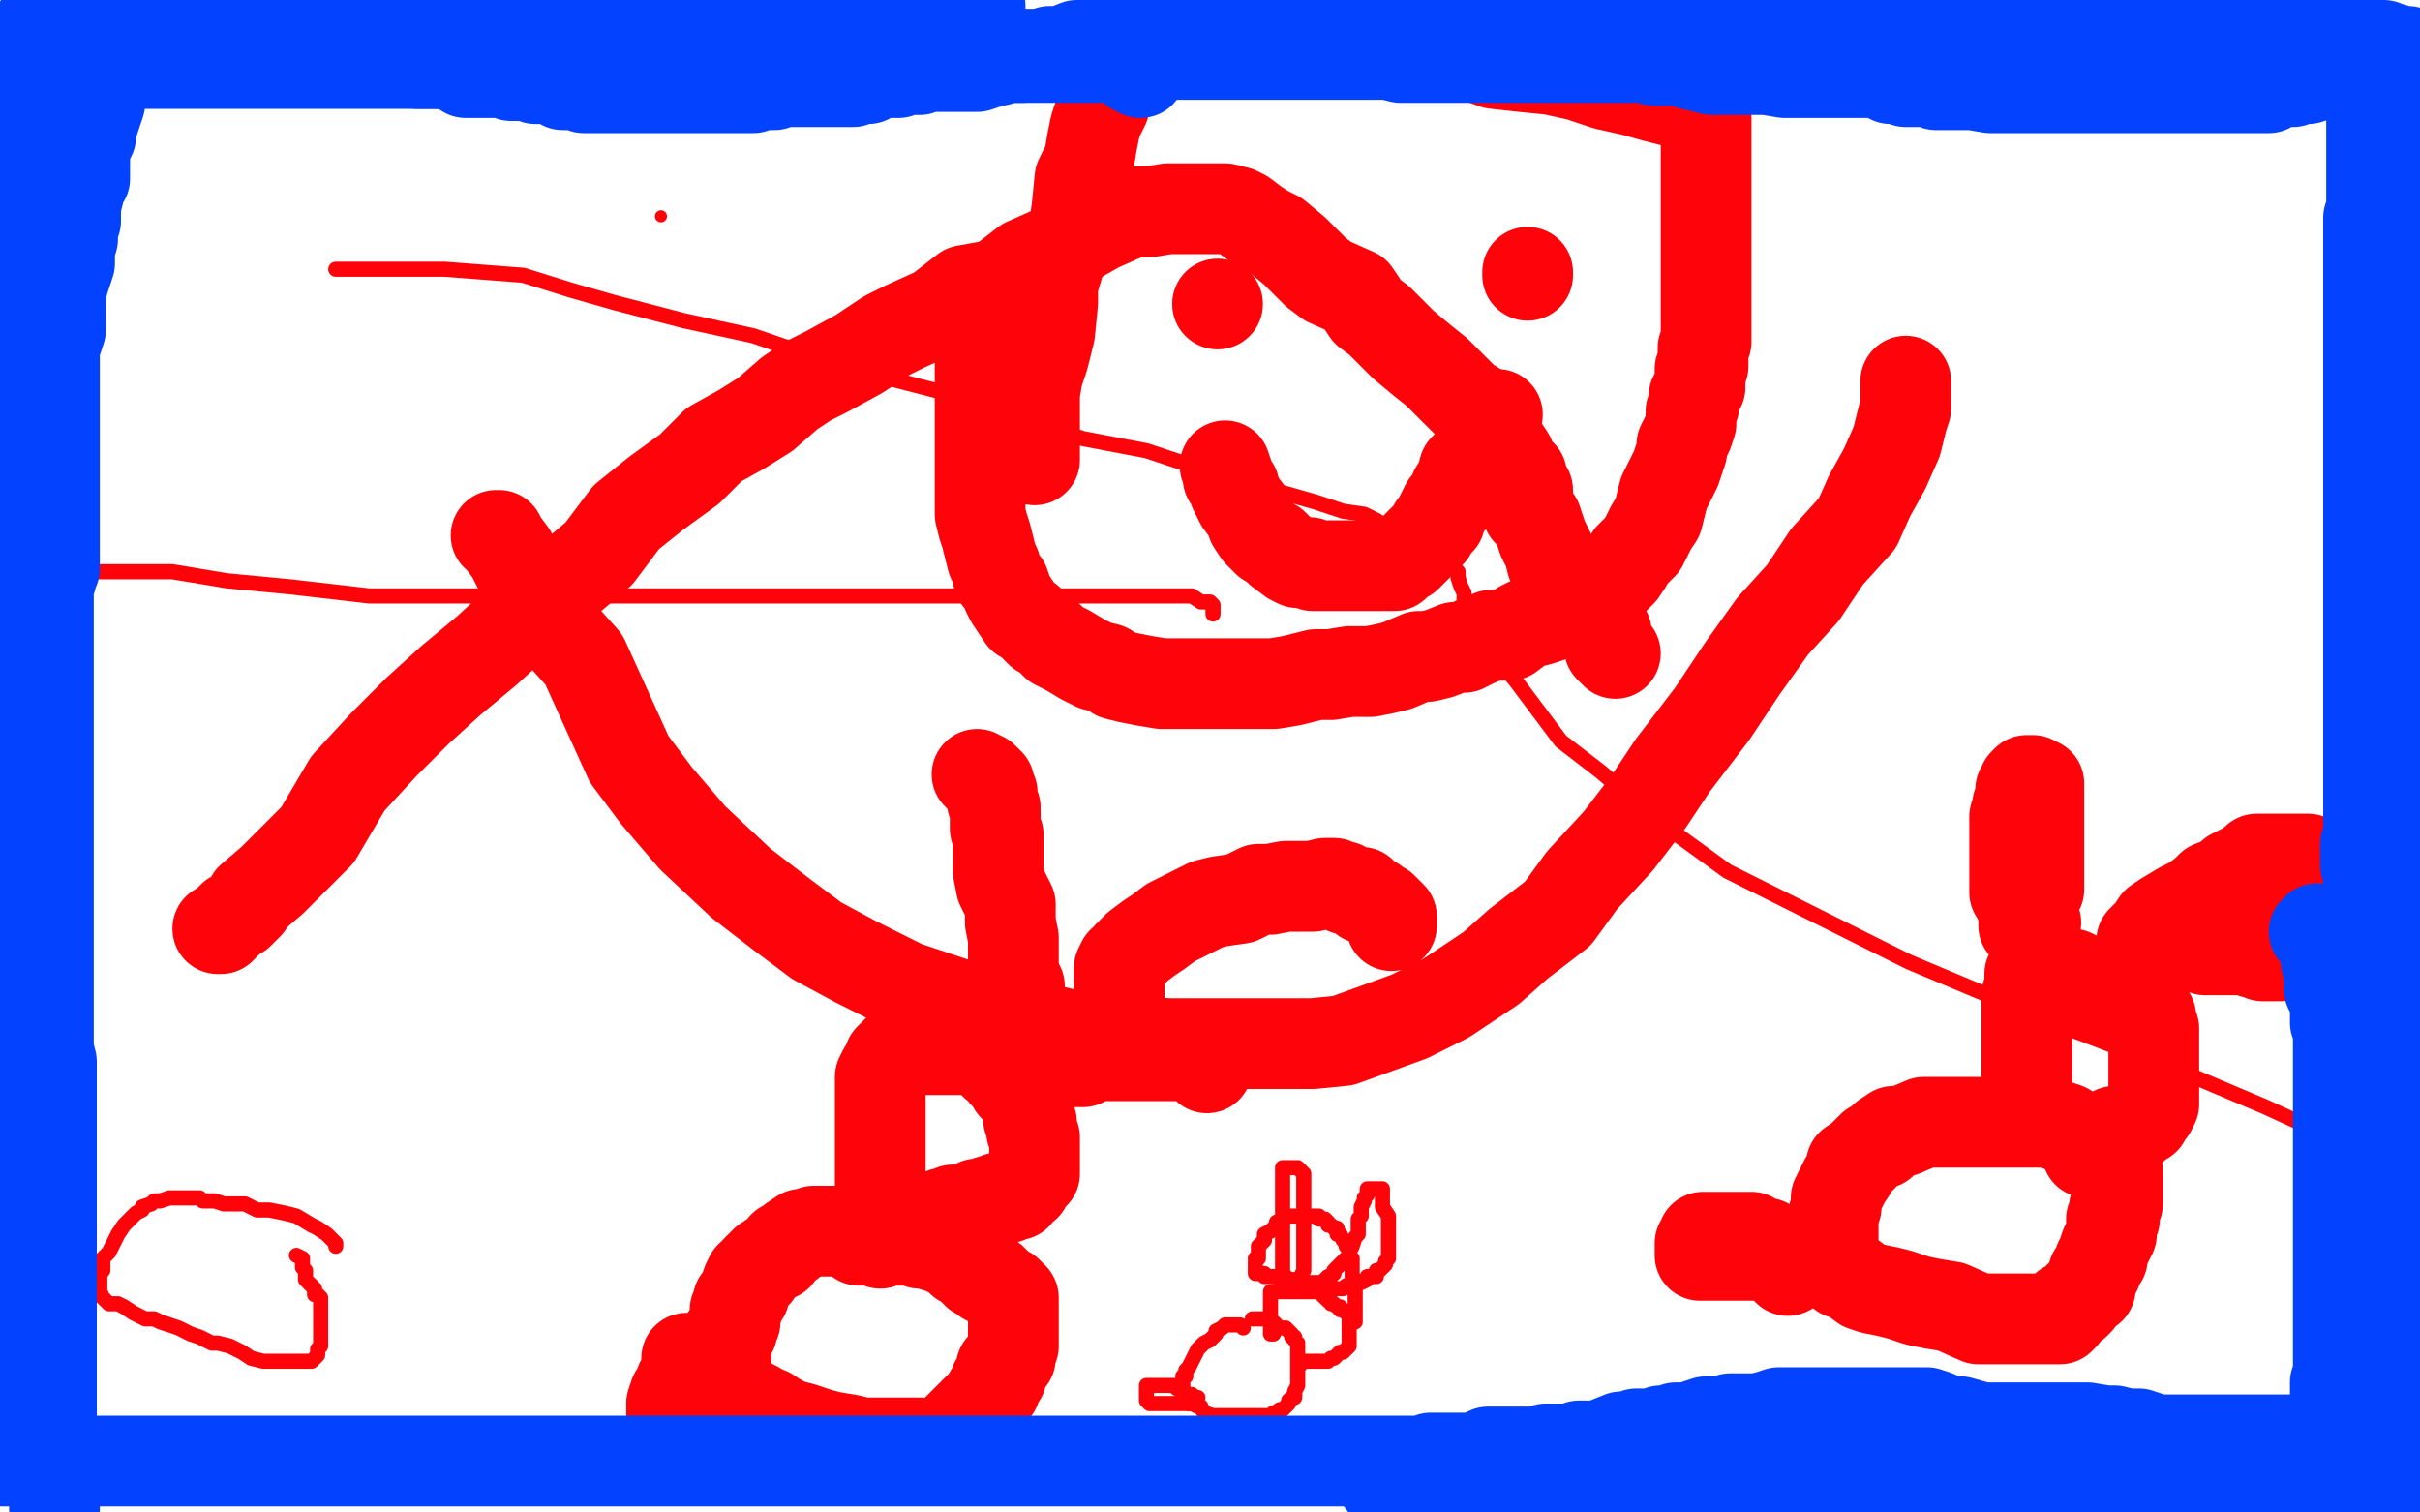 <?xml version="1.0" standalone="no"?>
<!DOCTYPE svg PUBLIC "-//W3C//DTD SVG 1.1//EN"
"http://www.w3.org/Graphics/SVG/1.1/DTD/svg11.dtd">

<svg width="800" height="500" version="1.1" xmlns="http://www.w3.org/2000/svg" xmlns:xlink="http://www.w3.org/1999/xlink" style="stroke-antialiasing: false"><desc>This SVG has been created on https://colorillo.com/</desc><rect x='0' y='0' width='800' height='500' style='fill: rgb(255,255,255); stroke-width:0' /><polyline points="21,190 23,189 23,189 32,189 32,189 42,189 42,189 57,189 57,189 75,192 75,192 96,194 96,194 122,197 122,197 169,197 169,197 197,197 197,197 222,197 222,197 250,197 250,197 274,197 274,197 299,197 317,197 333,197 346,197 360,197 379,197 386,197 394,197 397,199 400,199 401,200 401,201 401,203" style="fill: none; stroke: #ff030b; stroke-width: 5; stroke-linejoin: round; stroke-linecap: round; stroke-antialiasing: false; stroke-antialias: 0; opacity: 1.0"/>
<polyline points="72,307 73,307 73,307 75,305 75,305 77,303 77,303 79,302 79,302 82,299 82,299 83,297 83,297 90,291 90,291 97,284 97,284 105,276 105,276 115,259 115,259 127,246 127,246 138,235 138,235 149,225 161,215 173,204 185,194 198,183 207,171 217,163 228,155 236,147 245,142 253,137 261,130 267,126 273,123 284,117 293,111 299,108 310,103 319,96 330,94 339,87 348,83 356,79 363,75 372,71 376,70 380,70 386,69 389,69 391,69 393,69 395,69 397,69 401,69 402,69 405,69 409,70 411,71 415,74 418,76 422,78 428,83 435,90 439,93 448,97 452,103 456,106 461,111 464,114 470,119 475,123 479,127 482,130 485,133 487,134 488,137 491,140 492,142 494,144 495,146 496,147 497,148 499,151 500,154 502,156 503,157 504,161 505,162 505,165 505,168 505,169 508,172 509,175 510,178 512,182 513,186 514,187 517,192 518,193 520,198 522,199 522,201 524,203 525,204 527,204 527,205 528,206 529,206 530,207 530,208 531,209 531,210 532,214 534,216" style="fill: none; stroke: #ff030b; stroke-width: 30; stroke-linejoin: round; stroke-linecap: round; stroke-antialiasing: false; stroke-antialias: 0; opacity: 1.0"/>
<polyline points="164,177 165,177 165,177 166,179 166,179 169,183 169,183 172,189 172,189 176,195 176,195 179,201 179,201 184,208 184,208 193,218 193,218 208,251 208,251 217,263 217,263 229,277 229,277 245,292 245,292 258,302 258,302 270,311 270,311 283,318 299,326 317,332 329,334 345,340 357,343 372,344 386,345 400,345 413,345 425,345 434,345 444,344 455,340 466,336 478,330 493,320 502,312 515,302 523,291 535,278 545,265 553,253 566,236 576,221 586,207 596,196 604,184 614,173 618,164 623,155 627,146 628,142 629,138 630,135 630,133 630,130 630,129 630,126" style="fill: none; stroke: #ff030b; stroke-width: 30; stroke-linejoin: round; stroke-linecap: round; stroke-antialiasing: false; stroke-antialias: 0; opacity: 1.0"/>
<polyline points="342,152 342,151 342,151 342,149 342,149 342,148 342,148 342,146 342,146 342,143 342,143 342,142 342,142 342,138 342,138 342,135 342,135 342,130 342,130 343,124 343,124 344,121 344,121 345,118 345,118 347,110 348,100 348,94 351,84 355,76 356,69 357,59 360,53 361,47 362,42 363,39 365,35 365,33 366,30 367,30 367,28 367,27 369,27 370,26 372,25 374,23 374,22 375,22 376,21 379,18 383,15 386,13 389,12 393,9 398,9 402,9 407,9 412,9 419,9 425,9 438,9 442,9 446,9 454,9 463,11 474,14 483,17 494,21 503,22 513,23 522,25 531,28 540,30 547,32 551,33 555,34 557,34 558,34 560,35 561,35 561,36 562,36 562,37 563,38 564,39 564,40 564,42 564,46 564,47 564,51 564,54 564,57 564,59 564,61 564,64 564,65 564,68 564,70 564,71 564,73 564,74 564,76 564,80 564,82 564,85 564,89 564,93 564,97 564,101 564,105 564,106 564,109 564,111 564,113 563,115 563,117 563,118 563,121 562,122 562,123 562,125 562,126 562,128 560,131 560,134 559,136 559,138 559,140 558,143 557,145 556,147 556,149 555,152 554,155 553,157 550,163 549,167 548,171 546,174 544,178 543,180 541,182 539,184 538,186 536,189 534,191 532,193 531,193 528,193 527,195 526,196 522,198 521,199 518,202 517,202 514,202 512,204 509,205 505,206 503,207 499,210 497,210 493,210 488,212 484,214 481,214 476,216 472,217 469,217 462,220 458,221 453,222 446,222 440,223 437,223 435,223 427,225 421,226 419,226 414,226 407,226 402,226 397,226 393,226 388,226 384,226 378,225 373,224 369,223 366,221 362,220 360,219 358,218 353,215 349,213 346,210 344,209 343,208 340,205 338,204 334,198 333,196 332,193 330,191 329,187 328,185 327,181 326,177 325,174 324,170 324,165 324,161 324,156 324,144 324,139 324,133 324,129 324,123 324,119 324,116 324,111 324,109 324,107 324,105 324,104 324,102 324,101 325,101" style="fill: none; stroke: #ff030b; stroke-width: 30; stroke-linejoin: round; stroke-linecap: round; stroke-antialiasing: false; stroke-antialias: 0; opacity: 1.0"/>
<polyline points="405,154 406,157 406,157 406,158 406,158 408,161 408,161 408,162 408,162 409,164 409,164 410,166 410,166 413,170 413,170 414,173 414,173 416,176 416,176 419,179 419,179 421,180 421,180 423,182 423,182 427,185 427,185 429,186 433,186 434,187 437,187 440,187 442,187 443,187 446,187 449,187 452,187 453,187 455,187 457,187 459,187 461,187 463,185 465,184 467,182 470,179 473,176 474,174 476,172 476,171 478,167 480,165 481,162 483,159 484,155 486,153 488,152 490,149 491,146 491,144 492,142 492,140 494,138 495,137" style="fill: none; stroke: #ff030b; stroke-width: 30; stroke-linejoin: round; stroke-linecap: round; stroke-antialiasing: false; stroke-antialias: 0; opacity: 1.0"/>
<circle cx="402.5" cy="100.5" r="15" style="fill: #ff030b; stroke-antialiasing: false; stroke-antialias: 0; opacity: 1.0"/>
<polyline points="505,91 505,90 505,90" style="fill: none; stroke: #ff030b; stroke-width: 30; stroke-linejoin: round; stroke-linecap: round; stroke-antialiasing: false; stroke-antialias: 0; opacity: 1.0"/>
<polyline points="284,410 284,409 284,409 283,408 283,408 282,407 282,407 281,407 281,407 280,407 280,407 279,407 279,407 277,407 277,407 274,407 274,407 273,407 273,407 271,407 271,407 269,407 269,407 266,408 266,408 265,408 265,408 262,410 261,411 259,412 257,415 256,415 253,417 250,420 250,421 248,422 247,424 246,427 246,428 244,430 244,432 243,433 243,436 243,437 242,439 242,440 240,442 240,444 240,445 240,446 240,447 240,449 240,450 240,452 240,453 240,454 240,455 240,456 240,457 240,459 242,461 244,462 245,463 248,464 250,465 253,467 254,467 257,469 261,471 265,472 271,474 275,475 281,476 285,477 288,477 292,477 295,477 298,477 301,477 303,477 306,477 307,477 310,477 312,477 314,476 315,474 318,471 320,469 322,467 325,464 326,463 327,461 329,459 329,457 331,455 331,454 331,453 331,452 333,450 334,449 334,448 334,447 335,445 335,444 335,442 335,441 335,440 335,438 335,437 335,436 335,435 335,434 335,433 335,432 335,431 335,429 334,428 333,427 332,427 330,425 329,424 328,423 327,423 326,423 326,422 325,421 324,421 323,421 323,420 322,420 321,419 321,418 320,418 319,417 318,417 318,416 317,415 316,415 315,414 314,414 313,413 312,413 311,412 310,412 309,412 307,411 306,411 305,411 304,411 303,410 302,410 300,410 299,410 298,410 297,410 296,409 295,409 293,409 292,409" style="fill: none; stroke: #ff030b; stroke-width: 30; stroke-linejoin: round; stroke-linecap: round; stroke-antialiasing: false; stroke-antialias: 0; opacity: 1.0"/>
<polyline points="291,411 291,410 291,410 291,409 291,409 291,408 291,408 291,407 291,407 291,405 291,405 291,403 291,403 291,402 291,402 291,400 291,400 291,399 291,399 291,396 291,396 291,393 291,393 291,392 291,392 291,388 291,388 291,385 291,383 291,381 291,379 291,376 291,375 291,372 291,370 291,368 291,365 291,362 291,361 291,359 291,357 291,356 292,354 293,353 294,352 294,351 294,350 295,349 296,349 296,348 297,347 298,347 300,347 301,347 303,347 304,347 306,347 308,347 310,347 311,347 312,347 314,347 315,347 316,347 318,347 319,347 320,347 322,347 323,348 324,348 327,349 328,350 329,352 330,352 332,354 332,355 334,355 335,357 335,358 335,359 337,359 338,360 338,361 338,362 339,362 339,363 339,364 339,365 340,366 340,368 340,369 340,370 341,371 341,372 341,373 341,374 342,376 342,377 342,378 342,379 342,380 342,381 342,383 342,384 342,385 342,386 342,387 342,388 341,389 340,390 339,392 338,392 336,394 336,395 335,395 333,395 333,396 331,396 330,396 329,397 327,397 326,398 323,398 322,399 319,400 318,400 316,400 315,400 314,401 312,401 311,402" style="fill: none; stroke: #ff030b; stroke-width: 30; stroke-linejoin: round; stroke-linecap: round; stroke-antialiasing: false; stroke-antialias: 0; opacity: 1.0"/>
<polyline points="340,355 340,354 340,354 340,353 340,353 341,353 341,353 343,353 343,353 346,352 346,352 347,352 347,352 350,352 350,352 352,351 352,351 355,351 355,351 358,351 362,349 366,349 371,349 375,349 380,349 383,349 385,349 387,349 389,349 391,349 393,349 394,349 395,349 396,349 397,349 398,350 399,350 399,351 399,352 399,353" style="fill: none; stroke: #ff030b; stroke-width: 30; stroke-linejoin: round; stroke-linecap: round; stroke-antialiasing: false; stroke-antialias: 0; opacity: 1.0"/>
<polyline points="337,326 336,327 336,327 336,326 336,326 336,324 335,320 335,317 335,314 335,310 334,305 334,299 331,293 330,288 330,284 330,280 330,276 329,274 329,270 329,267 328,265 328,263 328,262 327,260 327,259 326,258 325,258 325,257 324,257 323,256" style="fill: none; stroke: #ff030b; stroke-width: 30; stroke-linejoin: round; stroke-linecap: round; stroke-antialiasing: false; stroke-antialias: 0; opacity: 1.0"/>
<polyline points="370,336 370,335 370,335 370,334 370,334 370,333 370,333 370,332 370,332 370,331 370,331 370,330 370,330 370,328 370,328 370,326 370,326 370,325 370,325 370,323 370,323 370,320 370,320 371,318 371,318 372,318 372,318 373,316 376,313 380,310 383,308 387,305 393,302 399,299 403,298 410,297 416,294 420,294 425,293 434,293 438,292 439,292 441,292 443,293 444,293 445,294 446,294 448,295 449,295 450,295 451,297 454,298 455,299 457,300 458,301 459,302 460,303 460,304 460,305 460,306" style="fill: none; stroke: #ff030b; stroke-width: 30; stroke-linejoin: round; stroke-linecap: round; stroke-antialiasing: false; stroke-antialias: 0; opacity: 1.0"/>
<polyline points="227,449 228,450 228,450 228,451 228,451 228,452 228,452 227,453 227,453 226,455 226,455 226,456 226,457 225,457 225,459 223,461 222,464 222,465 222,466 222,467" style="fill: none; stroke: #ff030b; stroke-width: 30; stroke-linejoin: round; stroke-linecap: round; stroke-antialiasing: false; stroke-antialias: 0; opacity: 1.0"/>
<polyline points="690,381 690,380 690,380 690,377 690,377 687,376 687,376 683,373 683,373 680,372 680,372 677,371 677,371 672,371 672,371 668,371 668,371 665,371 665,371 661,371 661,371 656,371 656,371 653,371 653,371 648,371 648,371 637,371 636,371 629,374 626,374 623,376 622,378 619,379 616,382 615,383 612,385 612,387 610,390 609,392 608,394 607,396 607,399 606,402 606,405 606,406 606,408 606,409 606,410 606,412 606,413 606,414 606,415 606,416 606,417 606,418 608,420 609,421 612,422 616,425 619,426 624,427 628,428 634,430 639,431 645,432 654,436 662,436 665,436 669,436 671,436 672,436 677,436 679,436 681,436 682,435 683,432 685,431 686,431 687,430 687,429 689,427 691,426 691,425 692,422 692,421 693,420 694,417 695,416 695,415 696,412 698,408 698,407 698,405 698,403 699,403 699,400 699,399 700,398 700,396 700,395 700,393 700,392 700,391 700,389 700,388 700,387 699,387" style="fill: none; stroke: #ff030b; stroke-width: 30; stroke-linejoin: round; stroke-linecap: round; stroke-antialiasing: false; stroke-antialias: 0; opacity: 1.0"/>
<polyline points="671,368 671,367 671,367 671,366 671,366 671,365 671,365 670,364 670,364 670,363 670,363 670,362 670,362 670,361 670,361 670,358 670,358 670,357 670,357 670,354 670,354 670,352 670,350 670,349 670,346 670,344 670,341 670,340 670,336 670,334 670,333 670,332 670,329 671,326 671,325 671,324 671,322 672,322 674,322 675,322 676,322 678,322 679,322 680,322 681,322 682,322 685,322 687,323 689,325 690,325 691,326 692,326 694,326 695,326 696,326 698,327 700,328 701,329 702,330 703,330 704,330 705,331 706,331 707,332 708,333 708,334 709,334 710,335 710,336 711,336 711,337 711,338 711,339 712,340 712,342 712,343 712,345 712,348 712,349 712,350 712,352 712,353 712,354 712,355 712,356 712,357 712,358 712,359 712,360 712,361 712,363 712,364 712,365 711,367 710,368 709,369 709,370 708,370 706,371 705,372 705,373 704,373 703,373 702,374 700,374 699,374" style="fill: none; stroke: #ff030b; stroke-width: 30; stroke-linejoin: round; stroke-linecap: round; stroke-antialiasing: false; stroke-antialias: 0; opacity: 1.0"/>
<polyline points="673,305 671,305 671,305 670,305 670,304 669,302 669,301 669,300 668,299 668,297 666,295 666,293 666,291 666,288 666,287 666,285 666,283 666,281 666,280 666,278 666,277 666,275 666,272 666,271 666,270 667,267 667,266 668,264 668,262 668,261 669,260 669,259 670,258 671,258 672,258 674,259 674,260 674,261 674,262 674,263 674,264 674,266 674,267 674,268 674,271 674,273 674,274 674,275 674,276 674,277 674,278 674,279 674,280 674,282 674,283 674,284 674,286 674,287 674,288 674,289 674,290 674,291 674,292 674,293 674,294 673,294 672,296 672,297 672,298 671,299 671,300 671,301 670,302 669,304 669,305 669,306" style="fill: none; stroke: #ff030b; stroke-width: 30; stroke-linejoin: round; stroke-linecap: round; stroke-antialiasing: false; stroke-antialias: 0; opacity: 1.0"/>
<polyline points="708,314 708,313 708,313 708,312 708,312 708,311 708,311 710,309 710,309 711,308 711,308 713,305 713,305 716,303 716,303 721,300 721,300 725,298 725,298 729,295 731,293 736,291 738,289 740,288 742,287 745,285 746,284 749,284 750,284 751,284 752,284 753,284 754,284 757,284 758,284 760,284 761,284 762,284 763,284 763,285 763,286 763,287 763,288 763,289 763,291 763,292 763,293 763,295 763,296 763,297 763,298 763,299 763,300 763,302 763,303 763,304 761,305 761,307 761,308 759,309 757,311 757,312 756,314 755,315 754,316 753,316 751,316 750,316 749,316 748,316 746,315 745,315 742,314 741,314 740,314 739,314 738,314 737,314 736,314 735,314 734,314 733,314 731,314 730,314 729,314" style="fill: none; stroke: #ff030b; stroke-width: 30; stroke-linejoin: round; stroke-linecap: round; stroke-antialiasing: false; stroke-antialias: 0; opacity: 1.0"/>
<polyline points="591,420 591,419 591,419 590,418 590,418 589,418 589,418 588,417 588,417 588,416 588,416 588,415 588,415 587,414 586,414 584,412 584,411 583,411 580,410 579,409 577,409 576,409 575,409 574,409 573,409 572,409 571,409 569,409 568,409 566,409 565,409 564,409 563,409 563,410 562,411 562,412 562,413 562,414 562,415 563,415 565,415 568,415 569,415 572,415 574,415 575,415 577,415 578,415 579,415 580,415 581,415 582,415 584,415 585,415 586,415 588,415 590,415" style="fill: none; stroke: #ff030b; stroke-width: 30; stroke-linejoin: round; stroke-linecap: round; stroke-antialiasing: false; stroke-antialias: 0; opacity: 1.0"/>
<polyline points="111,412 111,411 111,411 110,410 110,410 108,408 108,408 105,406 105,406 103,405 103,405 98,402 98,402 94,401 94,401 89,400 89,400 85,400 85,400 81,398 81,398 77,398 77,398 74,398 74,398 71,397 71,397 67,397 67,397 66,396 64,396 63,396 62,396 61,396 59,396 58,396 56,396 53,397 51,397 50,398 47,399 47,400 45,401 43,403 41,405 39,408 38,410 37,412 36,414 34,416 34,418 34,419 34,420 33,421 33,422 33,423 33,424 33,425 33,426 33,427 34,429 35,430 36,431 39,431 41,432 44,434 48,436 51,436 53,437 59,439 61,440 63,441 66,442 70,444 72,444 76,445 78,446 80,447 83,449 87,450 88,450 90,450 91,450 93,450 94,450 95,450 97,450 98,450 99,450 100,450 101,450 103,450 104,449 105,448 105,447 105,446 106,445 106,443 106,442 106,440 106,439 106,438 106,435 106,433 106,432 106,431 106,429 105,428 104,428 104,427 104,426 103,425 102,424 101,423 101,422 101,420 100,419 100,418 100,416 98,415" style="fill: none; stroke: #ff030b; stroke-width: 5; stroke-linejoin: round; stroke-linecap: round; stroke-antialiasing: false; stroke-antialias: 0; opacity: 1.0"/>
<polyline points="411,439 410,438 410,438 409,438 409,438 407,438 407,438 405,438 405,438 404,439 404,439 402,440 402,440 402,441 402,441 400,443 400,443 398,444 398,444 396,446 396,446 395,448 395,448 394,450 394,450 393,452 392,453 392,455 391,455 391,456 391,457 391,458 391,459 391,460 391,461 391,462 391,463 393,464 394,464 396,465 397,465 398,467 401,468 402,468 404,468 405,468 406,468 407,468 408,468 410,468 411,468 412,468 413,468 414,468 415,468 416,468 417,468 418,468 419,468 420,468 421,467 422,467 423,466 424,466 426,464 426,463 427,462 428,462 428,461 428,460 429,458 429,457 429,456 429,455 429,453 429,452 429,451 429,450 429,449 429,448 429,446 429,445 429,444 428,443 428,442 427,442 427,441 426,440 425,439 424,439 423,439 422,438 421,437 420,437 419,436 418,436 417,436 416,436 415,436 414,436" style="fill: none; stroke: #ff030b; stroke-width: 5; stroke-linejoin: round; stroke-linecap: round; stroke-antialiasing: false; stroke-antialias: 0; opacity: 1.0"/>
<polyline points="421,441 420,441 420,441 420,440 420,440 420,439 420,439 420,438 420,438 420,437 420,437 420,436 420,436 420,435 420,434 420,433 420,432 420,430 420,429 420,428 420,427 421,427 422,427 423,427 424,427 426,427 427,427 428,427 430,427 431,427 432,427 433,427 434,427 435,427 436,427 437,428 439,430 440,430 440,431 441,431 442,432 443,432 443,433 444,433 445,434 446,435 446,436 446,437 446,438 446,440 446,441 446,442 446,444 446,445 445,446 444,447 443,447 442,448 441,449 440,449 439,450 438,450 436,450 435,450 434,450 433,450 432,450 431,450 430,450 430,451" style="fill: none; stroke: #ff030b; stroke-width: 5; stroke-linejoin: round; stroke-linecap: round; stroke-antialiasing: false; stroke-antialias: 0; opacity: 1.0"/>
<polyline points="448,437 448,436 448,436 448,435 448,435 448,434 448,434 448,433 448,433 448,431 448,431 448,430 448,430 448,429 448,429 448,428 448,428 448,426 448,426 448,424 448,424 448,423 447,422 447,420 447,419 447,418 447,417 447,416 446,415 446,414 446,413 445,412 445,411 444,410 443,408 442,408 442,407 442,406 441,406 440,405 439,405 439,404 438,403 437,403 436,403 436,402 434,402 433,402 432,402 430,402 429,402 428,402 427,402 426,402 425,402 424,402 423,404 422,404 422,405 421,406 420,407 418,408 418,409 418,410 417,411 416,412 416,413 416,414 416,415 416,416 415,416 415,417 415,418 415,419 415,420 415,421 417,421 418,421 418,422 419,422 421,422 422,422 423,423 424,423 425,423 426,423 427,423 428,423 429,423 430,423 430,422 431,420 431,419 431,418 431,416 431,415 431,414 431,413 431,412 431,411 431,409 431,408 431,407 431,405 431,404 431,403 431,402 431,401 431,400 431,399 431,398 431,397 431,396 431,394 431,393 431,392 431,390 431,389 431,388 430,387 429,386 428,386 427,386 426,386 425,386 424,386 424,388 424,389 424,390 424,391 424,392 424,393 424,394 424,395 424,396 424,397 424,398 424,399 424,400 424,401 424,403 424,404 424,405 424,407 424,408 424,409 424,410 424,411 424,412 424,414 424,415 424,416 424,418 424,419 424,420 424,421 424,422 425,422 426,423 427,424 428,424 429,424 430,424 432,424 433,424 434,424 435,424 436,424 437,424 439,422 440,422 441,421 441,420 444,417 446,415 446,414 447,412 448,409 449,408 449,406 449,404 449,403 450,402 450,401 450,400 450,399 451,397 451,396 452,395 452,394 452,393 453,393 454,393 455,393 456,393 457,393 457,394 457,395 457,397 457,398 457,399 459,402 459,403 459,405 459,406 459,407 459,409 459,410 459,412 459,413 459,415 459,416 458,417 458,418 456,420 455,420 455,422 453,422 452,422 452,423 450,424 449,424 448,425 447,425 445,425 444,426 443,426 441,426 440,426 439,426 438,426 437,426 435,426 434,426 433,426 432,426" style="fill: none; stroke: #ff030b; stroke-width: 5; stroke-linejoin: round; stroke-linecap: round; stroke-antialiasing: false; stroke-antialias: 0; opacity: 1.0"/>
<polyline points="394,461 393,461 393,461 392,461 392,461 391,459 391,459 390,459 390,459 389,459 389,459 388,458 387,458 386,458 384,458 383,458 382,458 380,458 379,458 379,459 379,460 379,461 379,462 379,463 380,464 381,464 382,464 383,464 384,464 386,464 387,464 389,464 390,464 392,464 393,464 393,463 394,463 395,462 396,462" style="fill: none; stroke: #ff030b; stroke-width: 5; stroke-linejoin: round; stroke-linecap: round; stroke-antialiasing: false; stroke-antialias: 0; opacity: 1.0"/>
<circle cx="218.5" cy="71.5" r="2" style="fill: #ff030b; stroke-antialiasing: false; stroke-antialias: 0; opacity: 1.0"/>
<polyline points="111,89 113,89 113,89 114,89 114,89 115,89 115,89 117,89 117,89 118,89 118,89 120,89 120,89 121,89 121,89 124,89 124,89 128,89 128,89 134,89 140,89 147,89 173,91 189,96 203,100 226,106 249,111 278,121 309,129 337,138 358,145 379,149 400,156 435,166 444,169 451,170 455,172 458,174" style="fill: none; stroke: #ff030b; stroke-width: 5; stroke-linejoin: round; stroke-linecap: round; stroke-antialiasing: false; stroke-antialias: 0; opacity: 1.0"/>
<polyline points="478,186 480,187 480,187 482,189 482,189 482,190 482,190 482,191 482,191 483,194 483,194 484,196 484,196 484,199 484,199 488,204 488,204 490,210 495,218 501,225 516,245 529,255 549,272 571,288 597,301 631,318 681,339 723,355 749,366 786,383" style="fill: none; stroke: #ff030b; stroke-width: 5; stroke-linejoin: round; stroke-linecap: round; stroke-antialiasing: false; stroke-antialias: 0; opacity: 1.0"/>
<polyline points="13,9 13,8 13,8 14,8 14,8 15,8 15,8 17,9 17,9 19,10 19,10 22,10 22,10 22,11 22,11 25,11 25,11 27,12 27,12 29,12 29,12 31,13 31,13 38,13 39,13 42,13 45,13 47,13 49,13 52,13 55,13 57,13 61,13 63,13 67,13 70,13 72,13 77,13 81,13 86,13 90,13 93,13 98,13 102,13 107,12 118,12 120,11 128,11 131,10 139,7 144,7 150,6 156,5 163,2 169,1 174,1 179,0 183,0 317,1 320,2 322,2 323,2 324,2 324,3 322,6 320,7 318,10 317,11 316,12 314,12 313,13 312,14 311,15 311,16 310,17 312,18 313,18 316,18 319,18 320,18 323,18 326,18 330,18 332,18 334,18 338,18 341,18 343,18 347,18 351,18 353,18 356,18 359,18 361,18 362,18 365,18 367,18 368,18 371,18 374,18 377,18 379,18 382,18 386,18 389,18 393,18 395,18 398,18 402,18 407,18 411,18 415,18 420,18 422,18 426,18 430,18 433,18 437,18 439,18 441,18 445,18 448,18 449,18 452,18 455,18 457,18 459,18 463,19 467,19 470,19 472,19 477,19 481,19 483,19 487,19 491,19 493,19 497,19 500,19 504,19 506,19 509,19 513,19 516,19 518,19 520,19 523,19 526,19 528,19 531,19 533,19 536,19 538,19 542,19 545,19 547,20 551,20 555,20 558,21 562,22 566,23 569,23 571,23 575,23 579,23 582,23 584,23 590,24 594,24 597,24 598,24 601,24 603,24 606,24 608,24 611,24 615,24 616,24 619,24 621,24 625,26 627,26 630,27 634,27 636,27 639,27 640,28 644,28 647,28 650,28 652,28 658,29 659,29 663,29 666,29 668,29 671,29 675,29 678,29 681,29 683,29 686,29 690,29 691,29 694,29 698,29 700,29 703,29 706,29 710,29 712,29 714,29 718,29 721,29 723,29 726,29 728,29 732,29 734,29 736,29 739,29 740,29 743,29 745,29 749,29 750,29 753,27 755,27 758,27 759,26 762,26 763,26 765,25 767,25 769,23 770,23 772,22 774,22 775,21 776,21 777,21 778,21 780,21 781,21 782,21 783,21 785,21 787,21 788,21 790,21 793,19 795,19 796,18 798,18 799,18 798,51 798,55 797,59 797,64 796,68 796,70 795,74 795,78 795,79 795,83 793,87 793,90 792,93 792,97 791,101 791,103 791,107 790,111 790,114 788,117 788,120 788,126 788,128 788,132 786,137 786,141 786,145 786,149 786,152 786,156 783,160 783,161 783,165 783,166 783,169 783,171 783,175 783,176 783,178 783,182 783,183 783,186 783,188 783,190 783,194 783,196 783,200 783,202 783,205 783,208 783,211 783,214 783,215 783,219 783,222 783,223 783,227 783,228 783,232 783,235 783,236 783,240 783,242 783,246 783,248 783,251 783,254 783,255 783,259 783,262 783,265 783,268 783,270 783,273 783,276 783,278 783,282 783,285 783,287 783,290 783,292 783,295 783,296 783,300 783,303 783,306 783,309 783,311 783,314 783,317 783,318 783,322 783,324 783,327 783,329 784,332 784,333 784,335 784,337 784,340 784,341 785,344 785,346 785,348 785,350 785,353 785,355 787,359 787,363 787,364 787,368 787,371 787,374 787,377 787,379 787,382 787,386 787,387 787,390 788,392 788,394 788,396 788,399 788,402 788,404 788,406 788,410 788,412 788,414 788,418 788,422 788,424 788,426 788,429 788,432 788,435 788,437 788,440 788,441 788,444 788,446 788,449 788,450 788,453 788,454 788,456 788,457 788,458 788,460 788,461 788,462 788,464 788,466 788,468 788,469 788,471 788,473 788,475 788,478 789,482 789,484 789,487 790,489 790,491 790,492 790,495 790,496 790,497 790,498 790,499 790,495 790,493 790,491 790,488 790,487 790,485 790,483 790,482 790,480 789,480 788,480 787,480 786,480 784,481 782,483 781,483 780,484 779,484 779,485 777,485 776,486 774,486 773,487 772,488 770,488 769,489 768,489 767,489 765,490 764,491 761,492 758,493 757,493 756,494 755,494 753,494 751,495 749,495 748,495 747,496 744,496 743,497 741,497 739,497 735,498 735,499 732,499 731,499 728,499 726,499 722,499 721,499 581,498 582,497 583,496 587,494 590,492 592,490 595,489 597,488 598,487 599,487 600,487 601,486 602,486 603,486 604,486 606,486 607,486 609,485 611,485 613,484 615,482 617,481 621,480 622,480 626,479 629,478 631,478 632,478 633,478 634,478 635,478 636,478 637,478 638,478 640,478 641,478 642,478 644,479 646,479 648,479 648,480 650,480 653,480 654,480 657,480 659,480 663,480 665,480 666,480 669,480 671,480 674,480 677,480 679,480 680,480 682,480 683,480 686,480 691,480 692,480 696,480 700,480 703,480 706,480 707,480 712,480 715,480 717,480 719,480 722,480 726,480 729,480 730,480 734,480 735,480 737,480 739,480 741,480 742,480 744,480 747,480 750,480 751,480 754,480 755,480 759,479 759,478 762,477 763,477 765,477 766,477 768,476 769,476 770,476 771,476 770,476 769,476 767,476 765,476 762,476 761,476 758,476 754,476 751,476 748,476 744,476 740,476 737,476 732,476 727,476 723,476 719,476 715,476 713,476 707,474 703,474 699,473 696,473 690,472 686,472 681,472 676,472 667,472 661,472 655,472 648,470 644,470 640,468 637,467 635,467 634,467 631,467 630,467 627,467 623,467 622,467 620,467 617,467 614,467 613,467 610,467 609,467 606,467 604,467 602,467 600,467 596,467 594,467 592,467 588,467 585,468 581,469 577,469 572,469 569,470 567,470 564,470 561,471 558,472 556,472 554,472 552,473 549,473 546,474 544,474 541,474 539,475 536,475 531,477 529,478 526,478 522,478 519,479 518,479 515,479 512,479 511,479 509,480 507,480 506,480 504,480 503,480 501,480 500,480 498,480 496,480 493,480 492,480 488,482 486,482 482,482 479,482 477,482 473,482 470,483 468,483 466,483 464,483 460,483 459,483 456,483 454,483 451,483 448,483 447,483 443,483 441,483 437,483 433,483 430,483 426,483 423,483 419,483 417,483 413,483 411,483 408,483 404,483 403,483 400,483 396,483 395,483 392,483 389,483 386,483 383,483 380,483 376,483 372,483 368,483 367,483 363,483 358,483 354,483 350,483 347,483 342,483 340,483 336,483 332,483 328,483 323,483 319,483 315,483 312,483 308,483 304,483 299,483 295,483 290,483 286,483 283,483 278,483 274,483 270,483 267,483 264,483 260,483 257,483 256,483 252,483 249,483 248,483 244,483 242,483 238,483 237,483 234,483 231,483 229,483 227,483 224,483 221,483 220,483 217,483 215,483 213,483 211,483 207,483 204,483 202,483 199,483 197,483 194,483 191,483 190,483 189,483 185,483 182,483 181,483 178,483 176,483 175,483 173,483 171,483 170,483 168,483 165,483 161,483 160,483 156,483 153,483 149,483 146,483 142,483 137,483 131,483 129,483 125,483 120,483 116,483 112,483 108,483 104,483 102,483 97,483 93,483 91,483 87,483 83,483 81,483 77,483 74,483 70,483 69,483 65,483 64,483 63,483 61,483 60,483 59,483 56,483 55,483 54,483 52,483 51,483 49,483 47,483 44,483 43,483 41,483 40,483 39,483 36,483 33,483 32,483 31,483 29,483 28,483 26,483 24,483 23,483 20,483 19,483 18,483 16,483 15,483 13,483 12,483 11,483 8,483 7,483 6,483 4,483 2,483 1,483 0,483" style="fill: none; stroke: #0342ff; stroke-width: 30; stroke-linejoin: round; stroke-linecap: round; stroke-antialiasing: false; stroke-antialias: 0; opacity: 1.0"/>
<polyline points="12,12 12,13 12,13 12,16 12,16 12,20 12,20 12,24 12,24 12,27 12,27 12,30 12,30 11,34 11,34 11,38 11,38 11,42 11,42 11,45 11,45 11,47 11,47 11,50 11,50 11,53 11,53 11,57 11,57 11,58 11,61 11,65 11,67 11,70 11,72 11,76 11,80 11,81 11,86 11,90 11,92 11,96 11,100 11,103 11,105 11,109 11,114 11,116 10,120 10,122 10,125 10,128 10,132 10,133 10,137 9,141 9,144 9,146 9,149 7,152 6,155 6,156 6,159 6,161 6,164 6,166 6,169 6,172 6,175 6,177 6,179 6,183 6,185 6,187 6,191 6,193 6,195 6,196 6,198 6,200 6,201 6,203 6,205 6,207 6,208 6,210 6,213 6,216 6,217 6,220 6,221 6,223 6,225 6,228 6,229 6,231 6,233 6,234 6,237 6,239 6,240 6,242 6,243 6,245 6,247 6,249 6,251 6,254 6,255 6,258 6,259 6,261 6,263 6,266 6,267 6,270 6,272 6,274 6,276 6,279 5,280 5,283 5,285 5,287 5,290 5,293 5,296 5,298 5,301 5,303 5,306 5,308 5,311 5,314 5,315 5,318 5,321 5,324 5,325 5,329 5,332 5,333 5,336 5,338 5,342 5,346 5,349 5,352 5,354 5,356 5,359 5,360 5,363 5,366 6,368 6,369 7,372 7,374 7,376 7,378 7,381 7,382 7,385 7,386 8,388 8,390 8,393 8,394 9,397 9,399 9,403 9,404 9,408 9,411 9,413 9,414 9,417 9,420 9,422 9,425 9,427 9,430 9,431 9,434 11,437 11,438 11,440 11,442 12,444 12,446 12,448 12,451 12,453 12,455 12,457 12,458 12,460 12,462 13,464 13,466 13,469 14,470 15,472 15,474 15,477 15,478 16,482 16,484 17,488 17,490 18,493 18,496 18,497 18,499" style="fill: none; stroke: #0342ff; stroke-width: 30; stroke-linejoin: round; stroke-linecap: round; stroke-antialiasing: false; stroke-antialias: 0; opacity: 1.0"/>
<polyline points="457,490 457,489 457,489 459,489 459,489 460,489 460,489 462,489 462,489 464,489 464,489 468,489 468,489 469,489 469,489 472,490 472,490 476,490 476,490 479,490 479,490 484,490 484,490 489,490 489,490 493,490 493,490 499,490 505,490 517,490 524,490 530,490 542,490 548,490 555,489 564,487 573,487 581,486 590,484 596,484 603,482 608,482 612,482 614,482 616,482 617,483 619,483 620,484 622,485 623,485 624,486 625,486 626,487 627,487 628,488 629,488" style="fill: none; stroke: #0342ff; stroke-width: 30; stroke-linejoin: round; stroke-linecap: round; stroke-antialiasing: false; stroke-antialias: 0; opacity: 1.0"/>
<polyline points="32,20 32,19 32,19 33,18 33,18 34,18 34,18 35,18 35,18 38,18 38,18 40,18 43,18 46,18 49,18 51,18 53,18 55,18 56,18 58,18 61,18 64,18 65,18 69,18 72,18 73,18 77,18 80,18 82,18 85,18 88,18 91,18 95,18 96,18 99,18 101,18 105,18 108,18 109,18 112,18 113,18 115,18 117,18 118,18 121,18 122,18 124,18 126,18 128,19 129,19 130,19 132,19 133,20 136,20 138,21 139,21 142,21 143,21 145,21 147,21 150,22 151,22 154,24 156,24 160,24 161,24 164,24 167,24 169,25 171,25 174,25 177,26 179,26 181,26 183,26 186,27 186,28 190,28 191,28 193,29 195,29 197,29 199,29 202,29 204,29 207,29 209,29 212,29 213,29 216,29 218,29 220,29 221,29 224,29 225,29 226,29 228,29 229,29 232,29 234,29 235,29 237,29 239,29 241,29 244,29 246,29 249,29 251,28 254,28 256,28 259,27 260,27 262,27 264,27 265,27 267,27 268,27 270,27 272,27 273,27 275,27 276,27 277,27 279,27 281,27 282,27 284,26 287,26 290,24 293,24 296,24 297,24 297,23 300,23 301,23 304,23 306,22 307,22 308,22 309,22 310,22 311,22 313,22 316,22 317,22 319,22 321,22 323,22 326,21 327,20 329,20 330,20 333,19 335,19 338,19 339,18 342,18 344,18 345,18 347,17 350,17 351,17 356,15 358,15 361,14 363,14 364,14 365,14 369,13 372,13 375,13 377,13 378,13 381,13 383,13 385,13 388,11 390,11 392,10 393,10 395,10 398,10 399,10 402,10 403,10 406,10 408,9 409,9 411,9 412,9 413,9 414,9 415,9 417,9 419,9 422,9 423,9 426,9 428,9 429,9 431,9 434,9 435,9 437,9 440,9 442,9 444,9 447,9 449,9 452,9 455,9 458,9 460,9 463,9 466,9 471,9 473,9 475,9 478,9 479,9 482,9 485,9 488,9 489,9 493,9 494,9 497,9 500,9 501,9 505,9 509,9 511,9 512,9 514,9 518,9 521,9 524,9 527,9 530,9 533,9 535,9 538,9 541,9 543,9 545,9 548,9 551,10 553,10 556,10 559,10 563,10 564,10 568,10 570,10 574,10 578,10 580,10 583,10 587,10 588,10 591,10 594,10 597,10 600,10 602,10 605,10 607,10 609,10 612,10 615,10 619,10 620,10 624,10 628,10 629,10 631,10 635,10 639,10 643,10 646,10 649,10 652,10 657,10 660,10 661,10 664,10 666,10 667,10 669,10 671,10 673,10 675,10 678,10 681,10 682,10 685,10 687,10 688,10 690,10 692,10 694,10 698,10 700,10 703,10 705,10 708,10 711,10 715,10 717,11 719,11 723,11 727,11 728,11 732,11 736,11 738,11 742,12 744,12 747,12 751,12 754,12 755,13 759,13 760,13 763,13 764,13 767,13 768,13 770,13 771,13 772,13 775,13 776,13 777,13 779,14 780,14 781,15 782,15 783,15 784,15 785,15 786,15 787,15 788,15 788,16 790,16 791,16 791,17 792,17 794,17 795,17 796,17 796,18 797,18 798,18 799,18" style="fill: none; stroke: #0342ff; stroke-width: 30; stroke-linejoin: round; stroke-linecap: round; stroke-antialiasing: false; stroke-antialias: 0; opacity: 1.0"/>
<polyline points="784,25 784,26 784,26 784,29 784,29 784,30 784,30 784,33 784,33 784,35 784,35 784,37 784,37 784,39 784,39 784,42 784,42 784,43 784,43 784,45 784,45 784,48 784,48 784,52 784,52 784,55 784,55 784,57 784,58 784,59 784,61 784,63 784,64 784,66 784,68 784,71 783,72 783,75 783,76 783,77 783,80 783,81 783,83 783,84 783,87 783,88 783,89 783,90 783,91 783,92 783,93 783,95 783,96 783,97 783,98 783,100 783,102 783,104 783,107 783,108 783,110 783,111 783,113 783,115 783,116 783,118 783,119 783,120 783,123 783,124 783,126 783,127 783,128 783,130 783,131 783,132 783,134 783,135 783,138 783,140 783,141 783,143 783,145 783,146 783,148 783,151 783,152 783,155 783,156 783,158 783,160 783,161 783,163 783,164 783,167 783,169 783,172 783,176 783,177 783,179 783,181 783,183 783,185 783,186 783,188 783,189 783,190 783,192 783,193 783,195 783,196 783,197 783,199 783,201 783,204 783,205 783,207 783,209 783,211 783,212 783,213 783,215 783,216 783,217 783,219 783,220 783,222 783,223 783,225 783,228 783,231 783,234 783,235 783,237 783,240 783,241 783,242 783,245 783,248 783,249 783,250 783,253 783,256 783,257 783,260 783,261 783,262 783,264 783,266 783,269 783,270 783,273 783,275 783,276 783,278 783,279 783,280 783,281 783,282 783,283 783,284 783,285 783,286 782,286 782,283 782,279" style="fill: none; stroke: #0342ff; stroke-width: 30; stroke-linejoin: round; stroke-linecap: round; stroke-antialiasing: false; stroke-antialias: 0; opacity: 1.0"/>
<polyline points="795,156 796,154 796,154 797,154 798,154" style="fill: none; stroke: #0342ff; stroke-width: 30; stroke-linejoin: round; stroke-linecap: round; stroke-antialiasing: false; stroke-antialias: 0; opacity: 1.0"/>
<polyline points="790,151 791,151 791,151 791,152 793,154 793,155 793,157 793,159 793,160 793,163 793,164 793,167 793,169 793,171 793,173 793,176 793,177 793,181 793,182 793,184 793,186 793,188 793,189 793,190 793,192 793,193 793,194 793,195 793,197 793,198 793,199 793,201 793,203 793,205 793,207 793,210 793,211 793,214 793,217 793,220 793,221 793,224 793,228 793,229 793,232 793,235 793,238 794,240 795,243 795,247 795,251 795,254 795,257 795,263 795,268 795,273 795,278 795,285 795,291 795,296 795,301 795,306 795,310 795,315 795,319 795,320 795,323 795,327 795,329 795,332 795,335 795,337 795,340 795,341 795,344 795,347 795,350 795,351 795,355 795,359 795,360 795,363 795,367 795,370 795,373 795,374 795,379 795,383 795,386 795,387 795,390 795,392 795,396 795,399 795,401 795,404 795,406 795,407 795,408 795,409 795,411 795,412 795,413 795,415 795,416 794,419 794,420 794,421 793,424 793,425 793,428 793,429 792,430 792,431 792,432 792,434 792,435 792,436 792,437 792,438 792,439 792,440 792,441 792,443 792,446 792,447 792,448 790,450 789,450 788,451" style="fill: none; stroke: #0342ff; stroke-width: 30; stroke-linejoin: round; stroke-linecap: round; stroke-antialiasing: false; stroke-antialias: 0; opacity: 1.0"/>
<polyline points="765,308 766,307 766,307 767,308 768,308 768,310 768,312 769,313 769,314 769,315 769,318 770,320 770,323 770,324 770,326 770,327 772,330 772,331 772,334 772,335 772,338 773,339 773,340 773,342 773,343 773,344 773,347 773,348 773,351 773,352 773,354 773,355 773,356 773,358 773,360 773,363 773,364 773,367 773,368 773,370 773,372 773,374 773,377 773,379 773,380 773,383 773,385 773,389 773,390 773,393 773,396 773,398 773,402 773,404 773,408 773,412 773,417 773,419 773,423 773,427 773,430 773,433 773,436 773,438 773,441 773,443 773,445 773,447 773,448 773,449 773,450 773,451 773,452 773,453 773,454 773,455 773,456 772,457 772,459 772,461 772,464 772,467 772,468 771,470 771,474 771,477 769,479 769,482 769,483 769,484 768,485 768,486 768,487 768,489" style="fill: none; stroke: #0342ff; stroke-width: 30; stroke-linejoin: round; stroke-linecap: round; stroke-antialiasing: false; stroke-antialias: 0; opacity: 1.0"/>
<polyline points="33,24 33,28 33,28 33,29 33,29 33,31 33,31 33,33 33,33 33,34 33,34 32,37 32,37 31,40 31,40 30,42 30,42 30,43 30,43 30,45 30,45 29,47 29,47 28,50 28,50 28,51 28,51 28,55 28,55 28,59 26,61 26,64 25,68 25,70 25,73 24,75 24,77 24,79 23,82 23,84 23,87 22,90 21,93 20,97 20,98 20,101 20,105 20,107 20,109 19,112 18,115 18,118 18,120 18,123 18,125 18,127 18,129 18,132 18,135 18,137 18,139 18,143 18,146 18,148 18,151 18,155 18,156 18,160 18,163 18,165 18,167 18,169 18,172 18,175 18,177 18,178 18,180 18,182 18,185 18,186 18,188 17,190 17,191 16,194 16,196 16,199 16,200 16,203 16,205 16,207 16,209 16,212 16,213 16,216 16,218 16,222 16,226 16,229 16,231 16,234 16,238 16,240 16,243 16,245 16,249 16,252 16,254 16,258 16,262 16,266 16,267 16,272 16,276 16,280 16,283 16,288 16,291 16,294 16,297 16,300 16,304 16,306 16,309 16,312 16,316 16,318 16,320 16,324 16,328 16,332 16,333 16,337 16,339 16,342 16,344 16,347 17,351 17,353 17,356 17,359 17,362 17,366 17,368 17,370 17,374 17,377 17,379 17,382 17,384 17,386 17,389 17,392 17,394 17,396 17,398 17,401 17,402 17,405 17,407 17,409 17,411 17,414 17,415 17,418 17,421 17,424 17,425 17,428 17,429 17,431 17,433 17,436 17,438 17,441 17,444 17,447 17,448 17,449 17,452 17,453 17,454 17,457 17,458 17,460 17,461 17,463 17,465 17,466 17,468 17,469 17,470 17,472 17,473 17,475 17,476 17,477 17,479 18,480 18,481 18,482 19,483 20,483 23,483" style="fill: none; stroke: #0342ff; stroke-width: 30; stroke-linejoin: round; stroke-linecap: round; stroke-antialiasing: false; stroke-antialias: 0; opacity: 1.0"/>
<polyline points="36,21 37,21 37,21 38,21 38,21 39,21 39,21 41,21 41,21 43,21 43,21 44,21 44,21 46,21 46,21 48,21 48,21 50,21 50,21 53,21 53,21 55,21 55,21 58,21 58,21 62,21 62,21 66,21 66,21 67,21 73,21 76,21 80,21 85,21 91,21 94,21 97,21 102,21 108,21 114,21 118,21 122,21 125,21 128,21 131,21 135,21 137,21 141,21 145,21 148,21 151,21 155,21 160,21 165,21 169,21 172,21 177,21 184,21 189,21 198,21 203,21 207,21 210,21 212,21 216,21 220,21 223,21 227,21 230,21 233,21 236,21 240,21 241,21 245,21 248,21 250,21 253,21 254,21 257,21 258,21 262,20 262,19 265,19 266,19 269,19 271,19 275,19 279,19 280,19 283,19 286,19 289,19 291,19 293,19 298,19 301,19 304,19 307,19 309,19 312,19 316,19 319,19 322,19 326,19 330,19 331,19 334,19 336,19 339,19 340,19 342,19 343,19 346,19 347,19 348,19 349,19 350,19 352,19 354,19 356,19 359,19 360,19 362,19 363,19 364,19 366,19 367,19 368,19 369,19 370,19 372,19 372,20 373,20 375,22 375,23 377,24" style="fill: none; stroke: #0342ff; stroke-width: 30; stroke-linejoin: round; stroke-linecap: round; stroke-antialiasing: false; stroke-antialias: 0; opacity: 1.0"/>
</svg>
